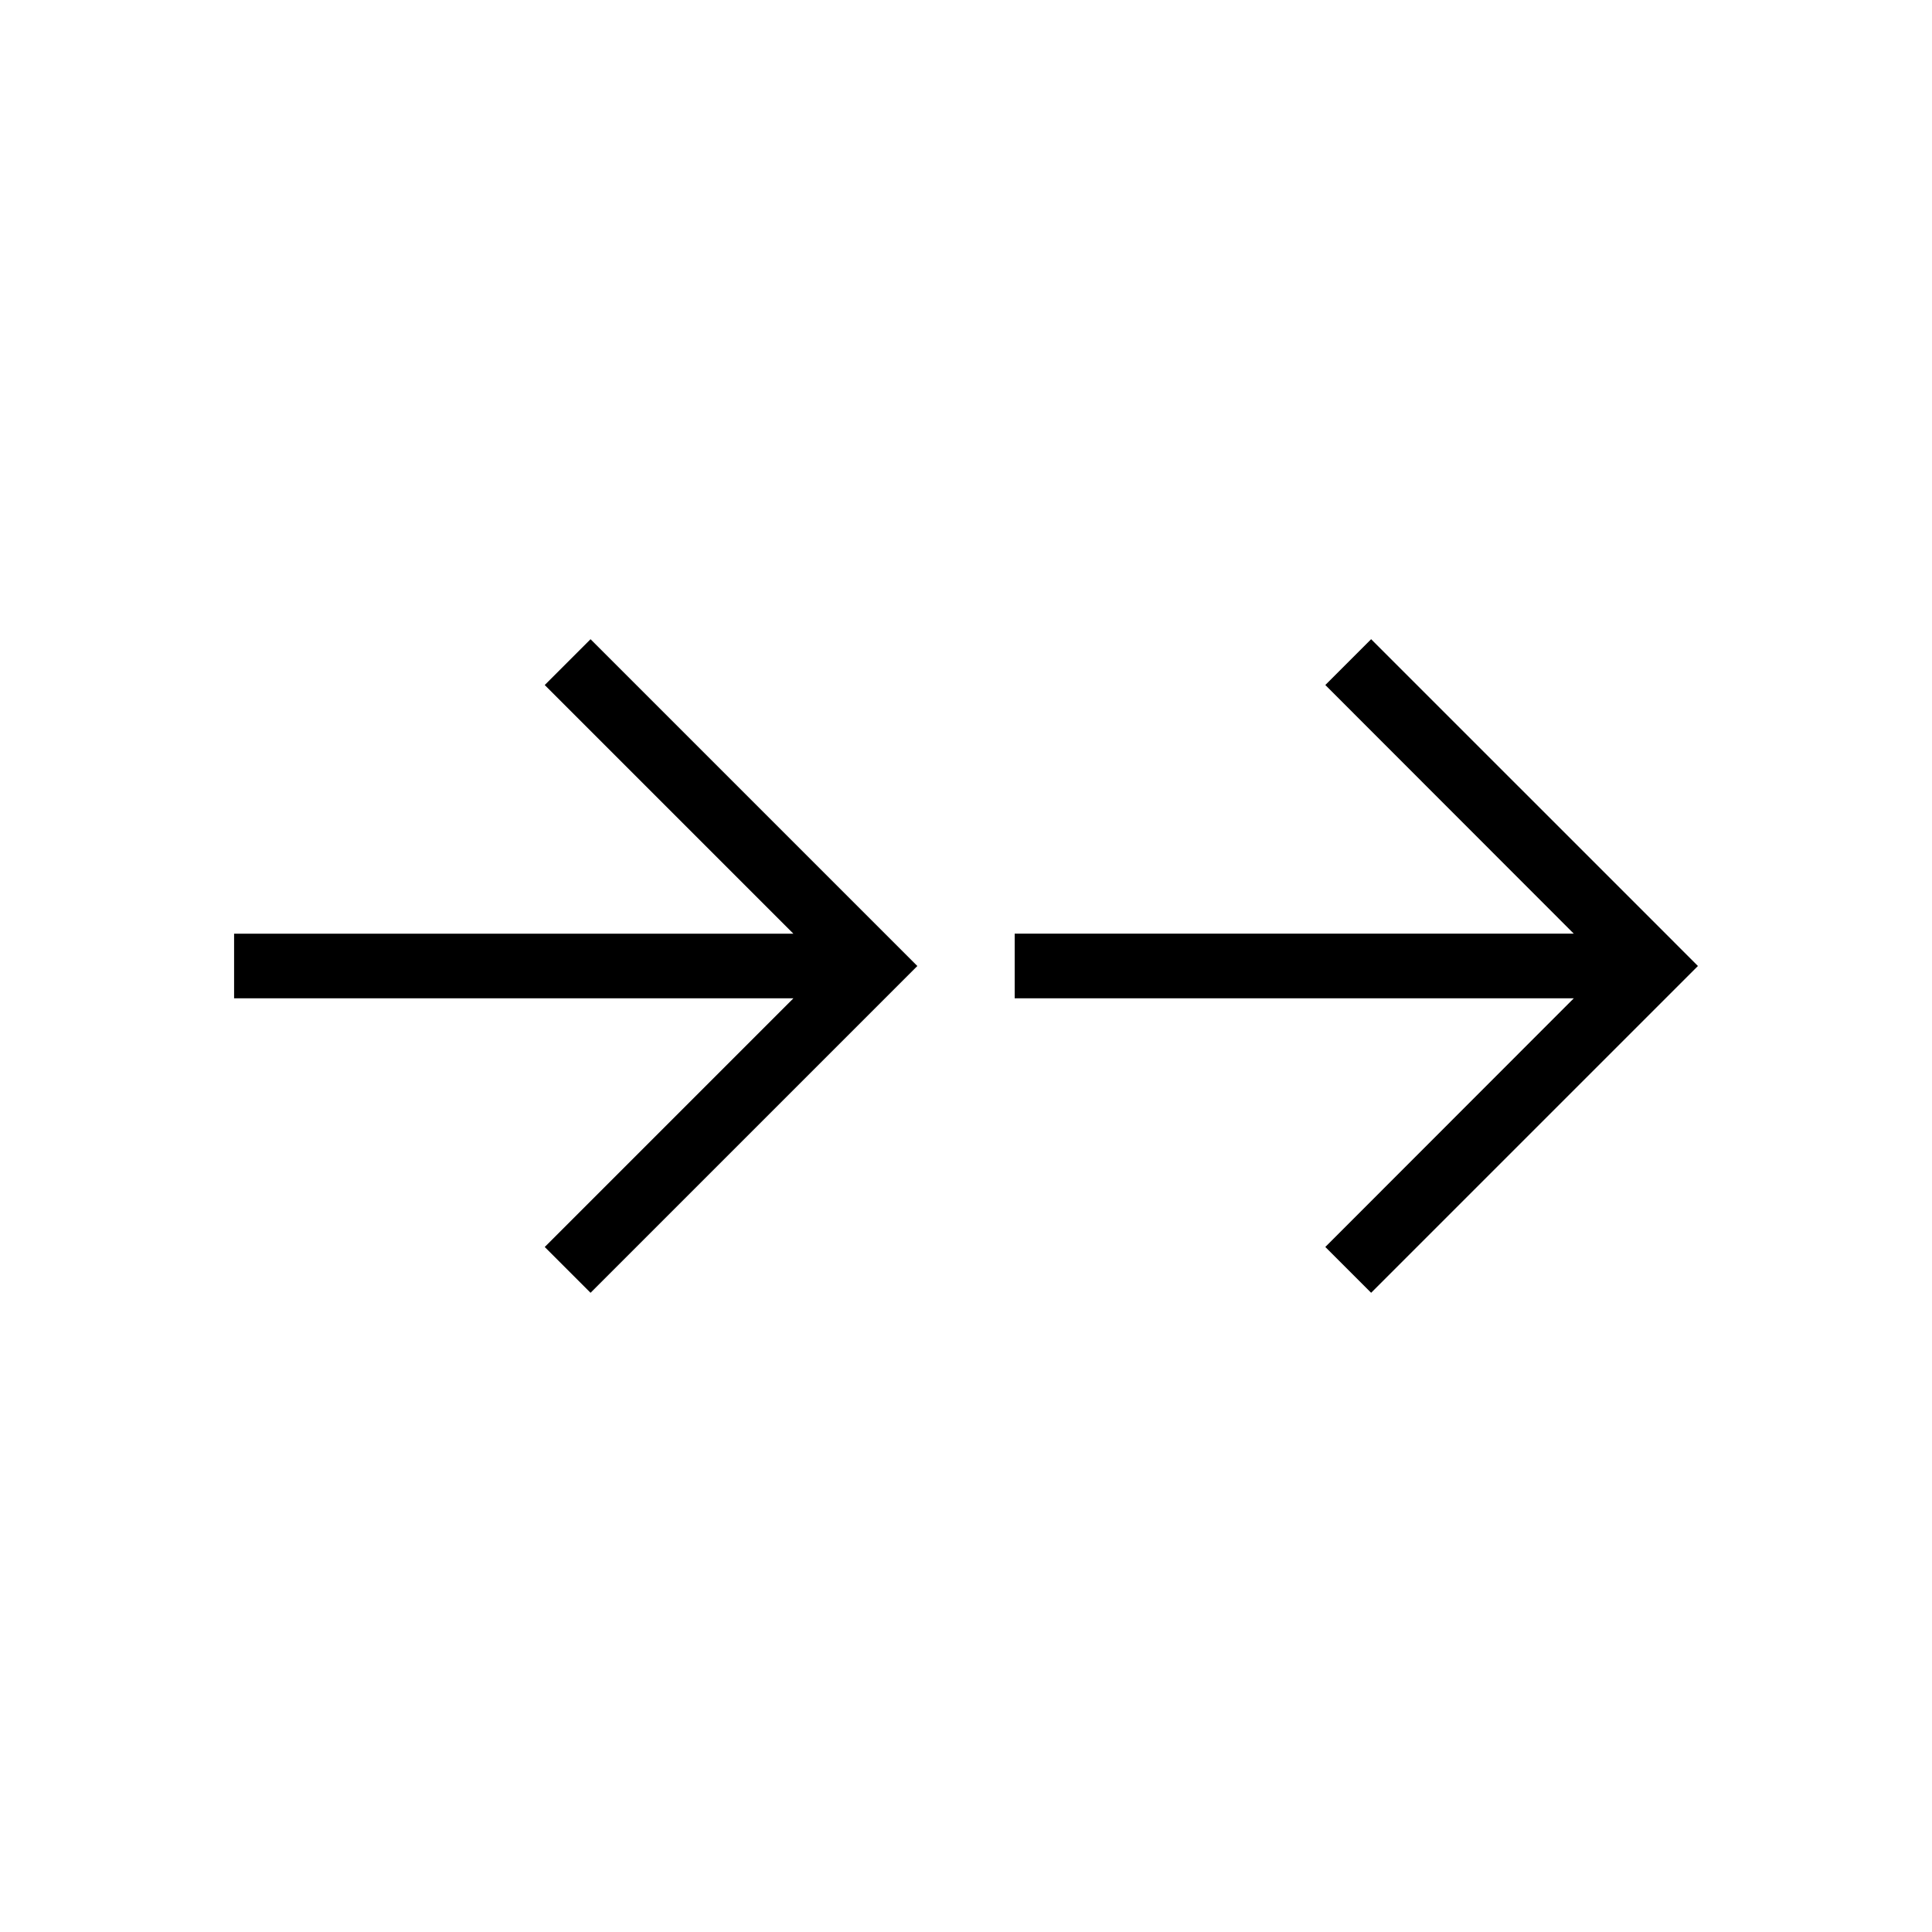 <?xml version="1.0" encoding="UTF-8"?>
<!-- Uploaded to: SVG Repo, www.svgrepo.com, Generator: SVG Repo Mixer Tools -->
<svg fill="#000000" width="800px" height="800px" version="1.1" viewBox="144 144 512 512" xmlns="http://www.w3.org/2000/svg">
 <g>
  <path d="m590.39 396.42-4.984-4.988-3.578-3.578-74.465-74.461-12.141 12.141 65.848 65.898h-148.17v17.129h148.17l-65.848 65.898 12.141 12.141 86.605-86.602z"/>
  <path d="m288.36 325.54 65.898 65.898h-148.22v17.129h148.22l-65.898 65.898 12.141 12.141 74.465-74.461 3.574-3.578 4.988-4.988 3.578-3.574-86.605-86.605z"/>
 </g>
</svg>